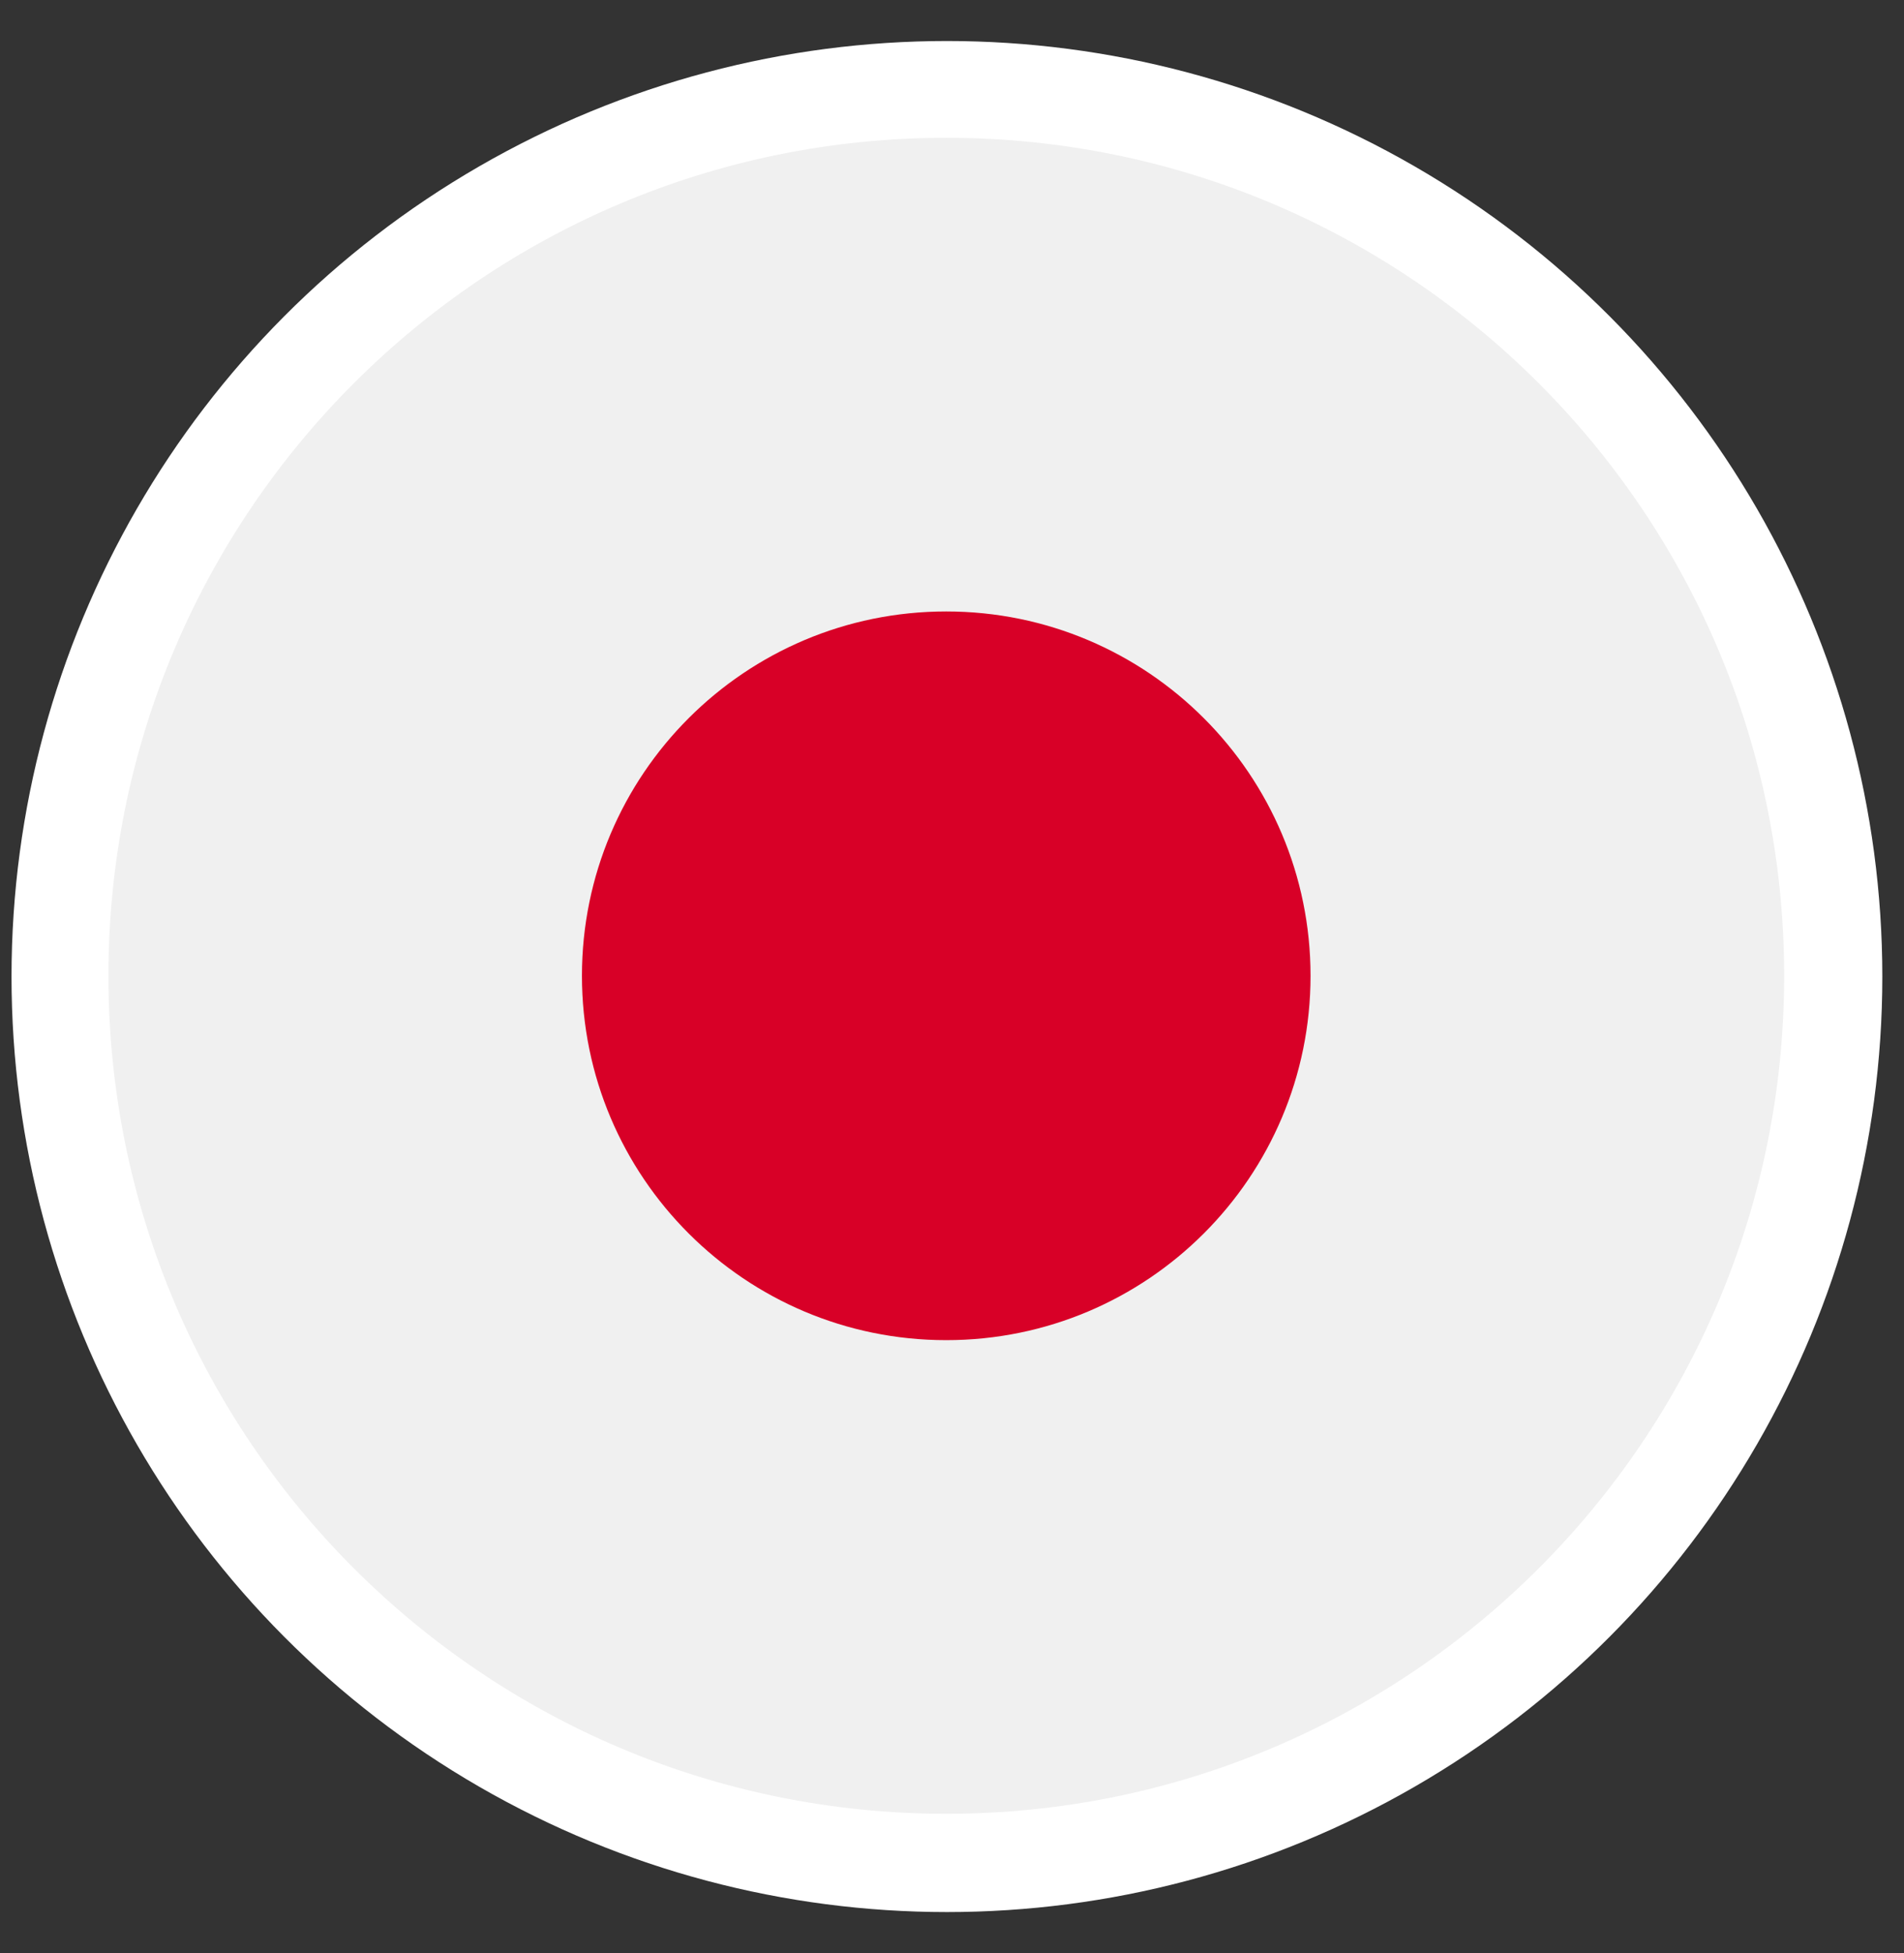 <svg width="39" height="40" viewBox="0 0 39 40" fill="none" xmlns="http://www.w3.org/2000/svg">
<rect x="0" y="0" width="39" height="40" fill="#333333" stroke="none"/>
<g clip-path="url(#clip0_4886_2329)">
<circle cx="19.396" cy="20" r="19.16" fill="white"/>
<g clip-path="url(#clip1_4886_2329)">
<path d="M19.383 37.147C28.861 37.147 36.545 29.463 36.545 19.985C36.545 10.506 28.861 2.822 19.383 2.822C9.905 2.822 2.221 10.506 2.221 19.985C2.221 29.463 9.905 37.147 19.383 37.147Z" fill="#F0F0F0"/>
<path d="M19.382 27.447C23.503 27.447 26.844 24.106 26.844 19.985C26.844 15.864 23.503 12.523 19.382 12.523C15.261 12.523 11.92 15.864 11.92 19.985C11.92 24.106 15.261 27.447 19.382 27.447Z" fill="#D80027"/>
</g>
</g>
<defs>
<clipPath id="clip0_4886_2329">
<rect width="38.32" height="38.32" fill="white" transform="translate(0.236 0.84)"/>
</clipPath>
<clipPath id="clip1_4886_2329">
<rect width="34.325" height="34.325" fill="white" transform="translate(2.221 2.822)"/>
</clipPath>
</defs>
</svg>
